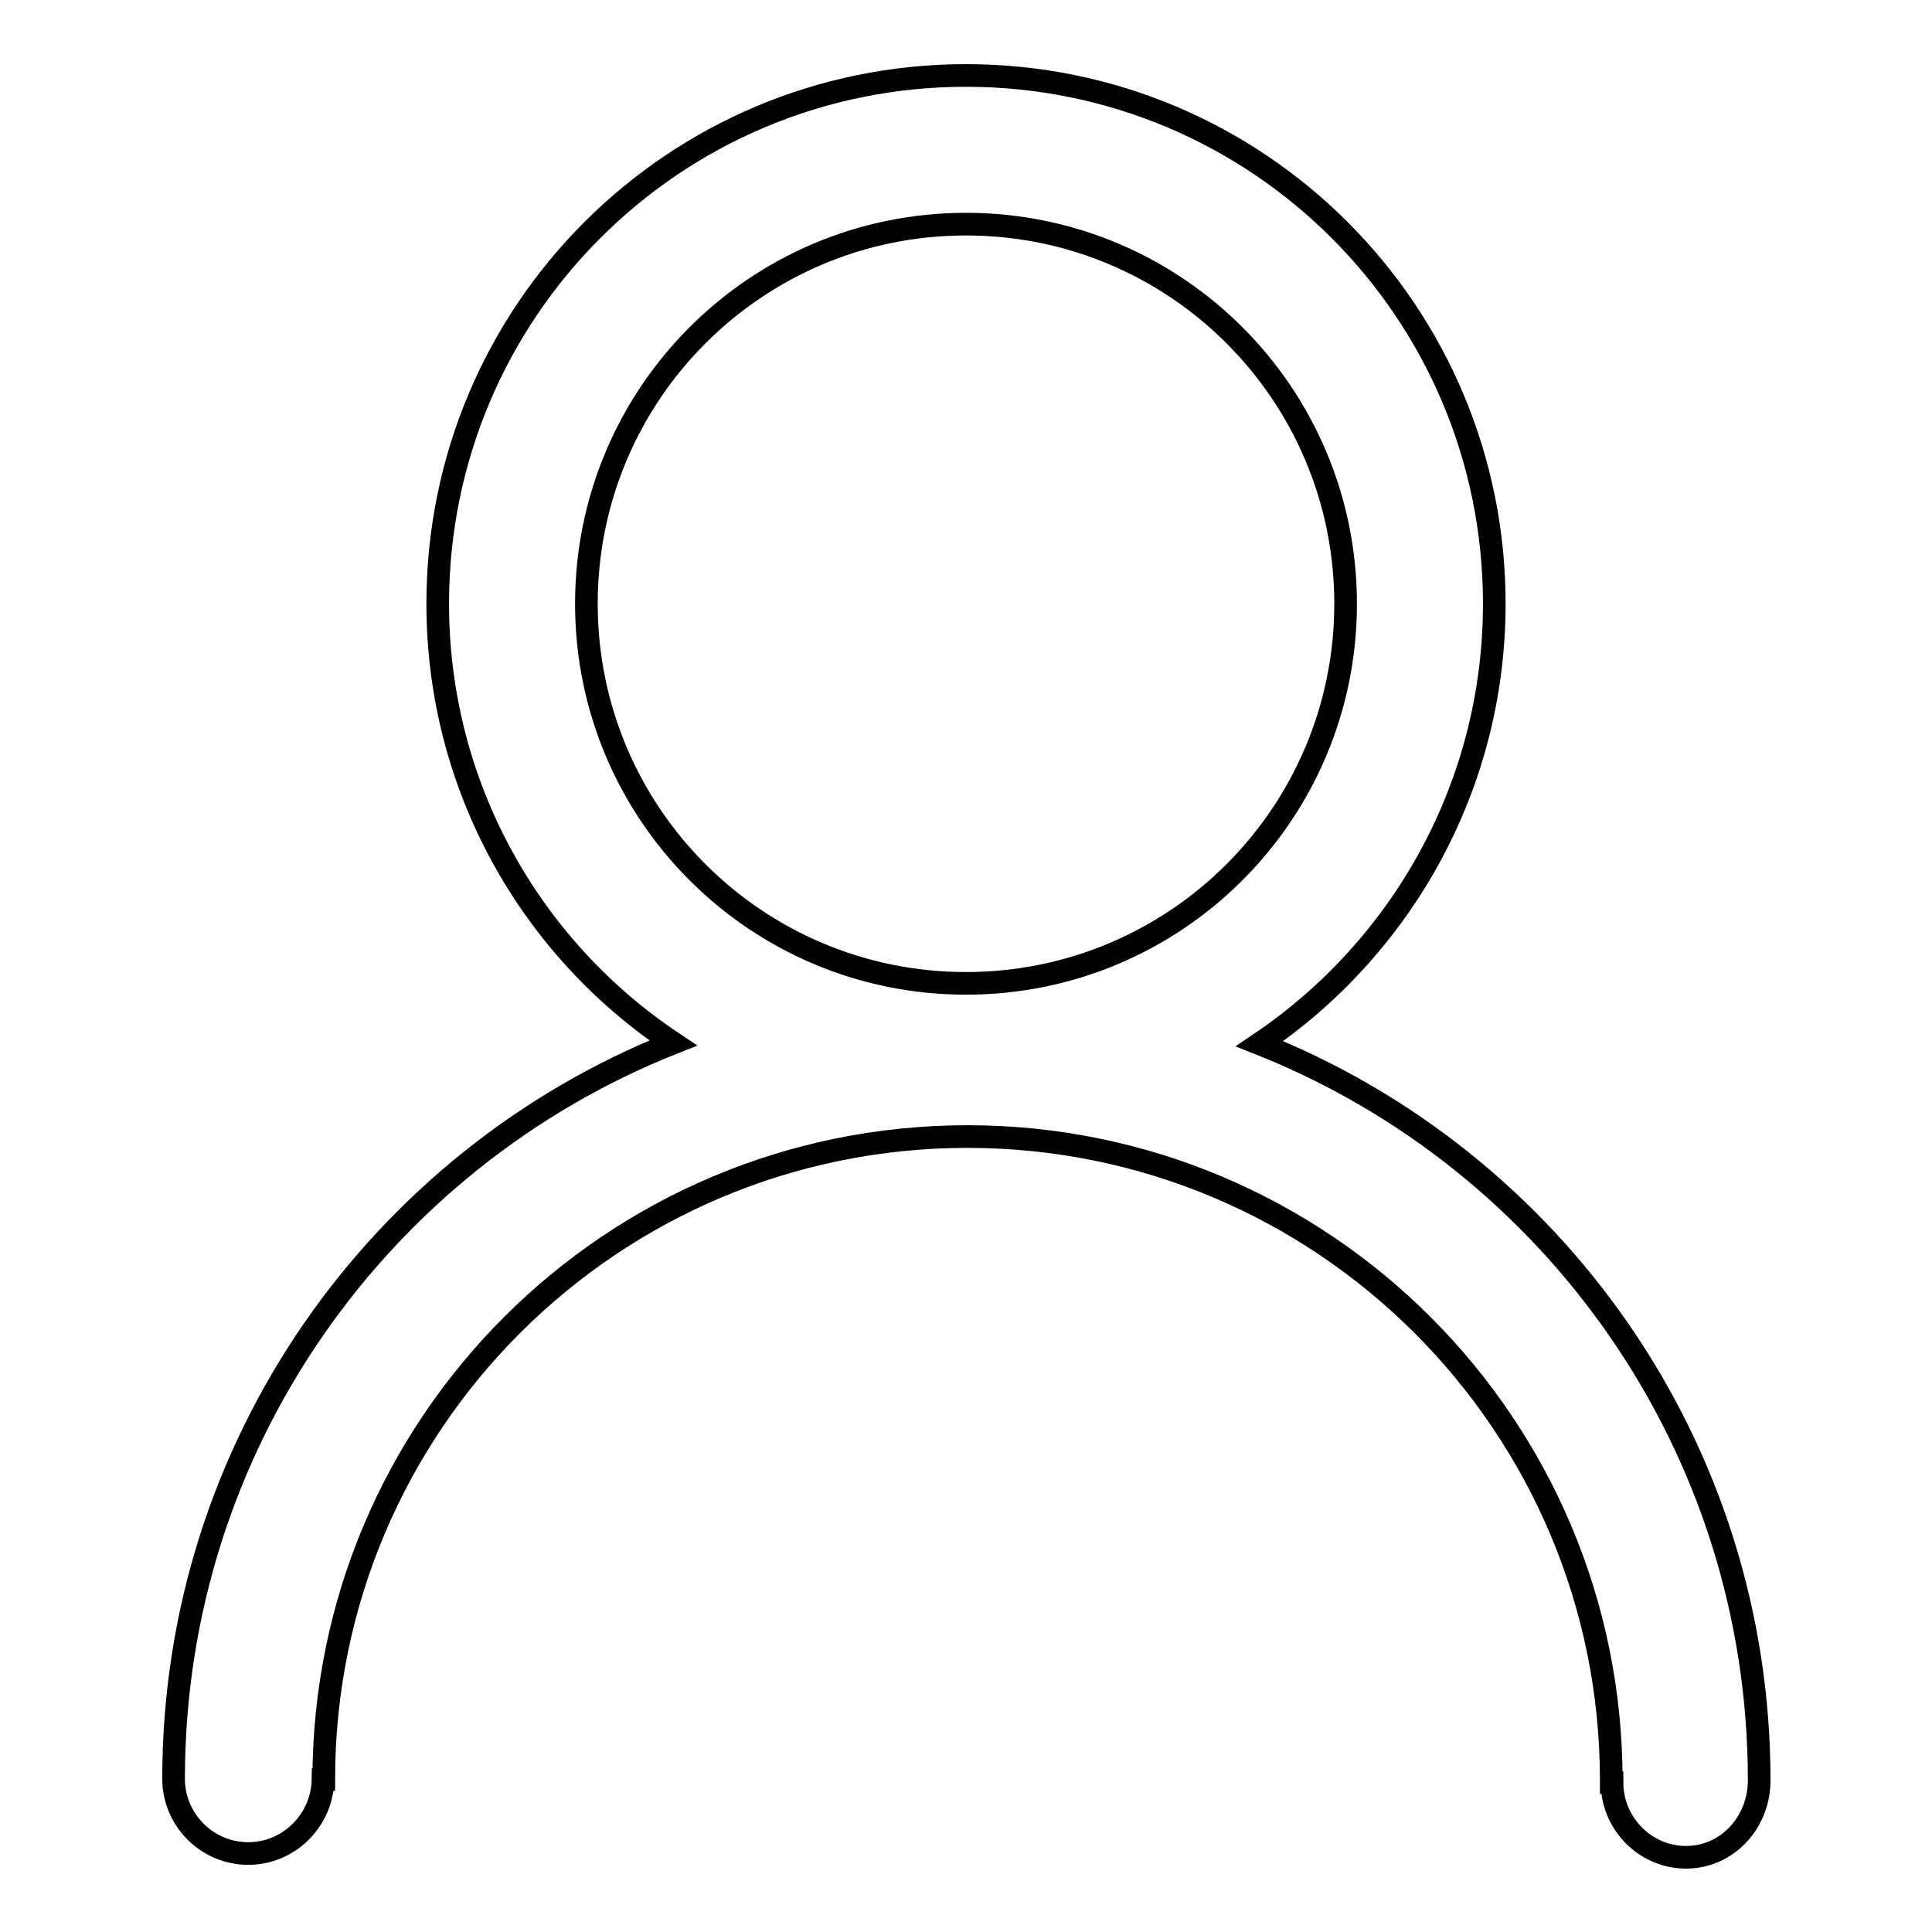 <?xml version="1.0" encoding="utf-8"?>
<!-- Svg Vector Icons : http://www.onlinewebfonts.com/icon -->
<!DOCTYPE svg PUBLIC "-//W3C//DTD SVG 1.1//EN" "http://www.w3.org/Graphics/SVG/1.1/DTD/svg11.dtd">
<svg version="1.1" xmlns="http://www.w3.org/2000/svg" xmlns:xlink="http://www.w3.org/1999/xlink" x="0px" y="0px" viewBox="0 0 256 256" enable-background="new 0 0 256 256" xml:space="preserve">
<g><g><path stroke-width="3" fill-opacity="0" stroke="#000000"  d="M233.1,236.1c0-0.1,0-0.1,0-0.2c0-44.3-27.4-82.2-66.2-97.6C185.6,125.7,198,104.3,198,80c0-38.7-31.3-70-70-70c-38.7,0-70,31.3-70,70c0,24.3,12.4,45.7,31.2,58.2c-38.8,15.4-66.2,53.3-66.2,97.5l0,0l0,0c0,5.4,4.4,9.9,9.9,9.9c5.4,0,9.8-4.4,9.9-9.8h0.1c0-47.1,38.2-85.2,85.3-85.2c47.1,0,85.3,38.2,85.3,85.3c0,0.1,0,0.2,0,0.3h0.1l0,0c0,5.4,4.4,9.9,9.8,9.9S233,241.6,233.1,236.1C233.1,236.1,233.1,236.1,233.1,236.1L233.1,236.1L233.1,236.1z M77.7,80c0-27.8,22.5-50.3,50.3-50.3s50.3,22.5,50.3,50.3c0,27.8-22.5,50.3-50.3,50.3S77.7,107.8,77.7,80z"/></g></g>
</svg>